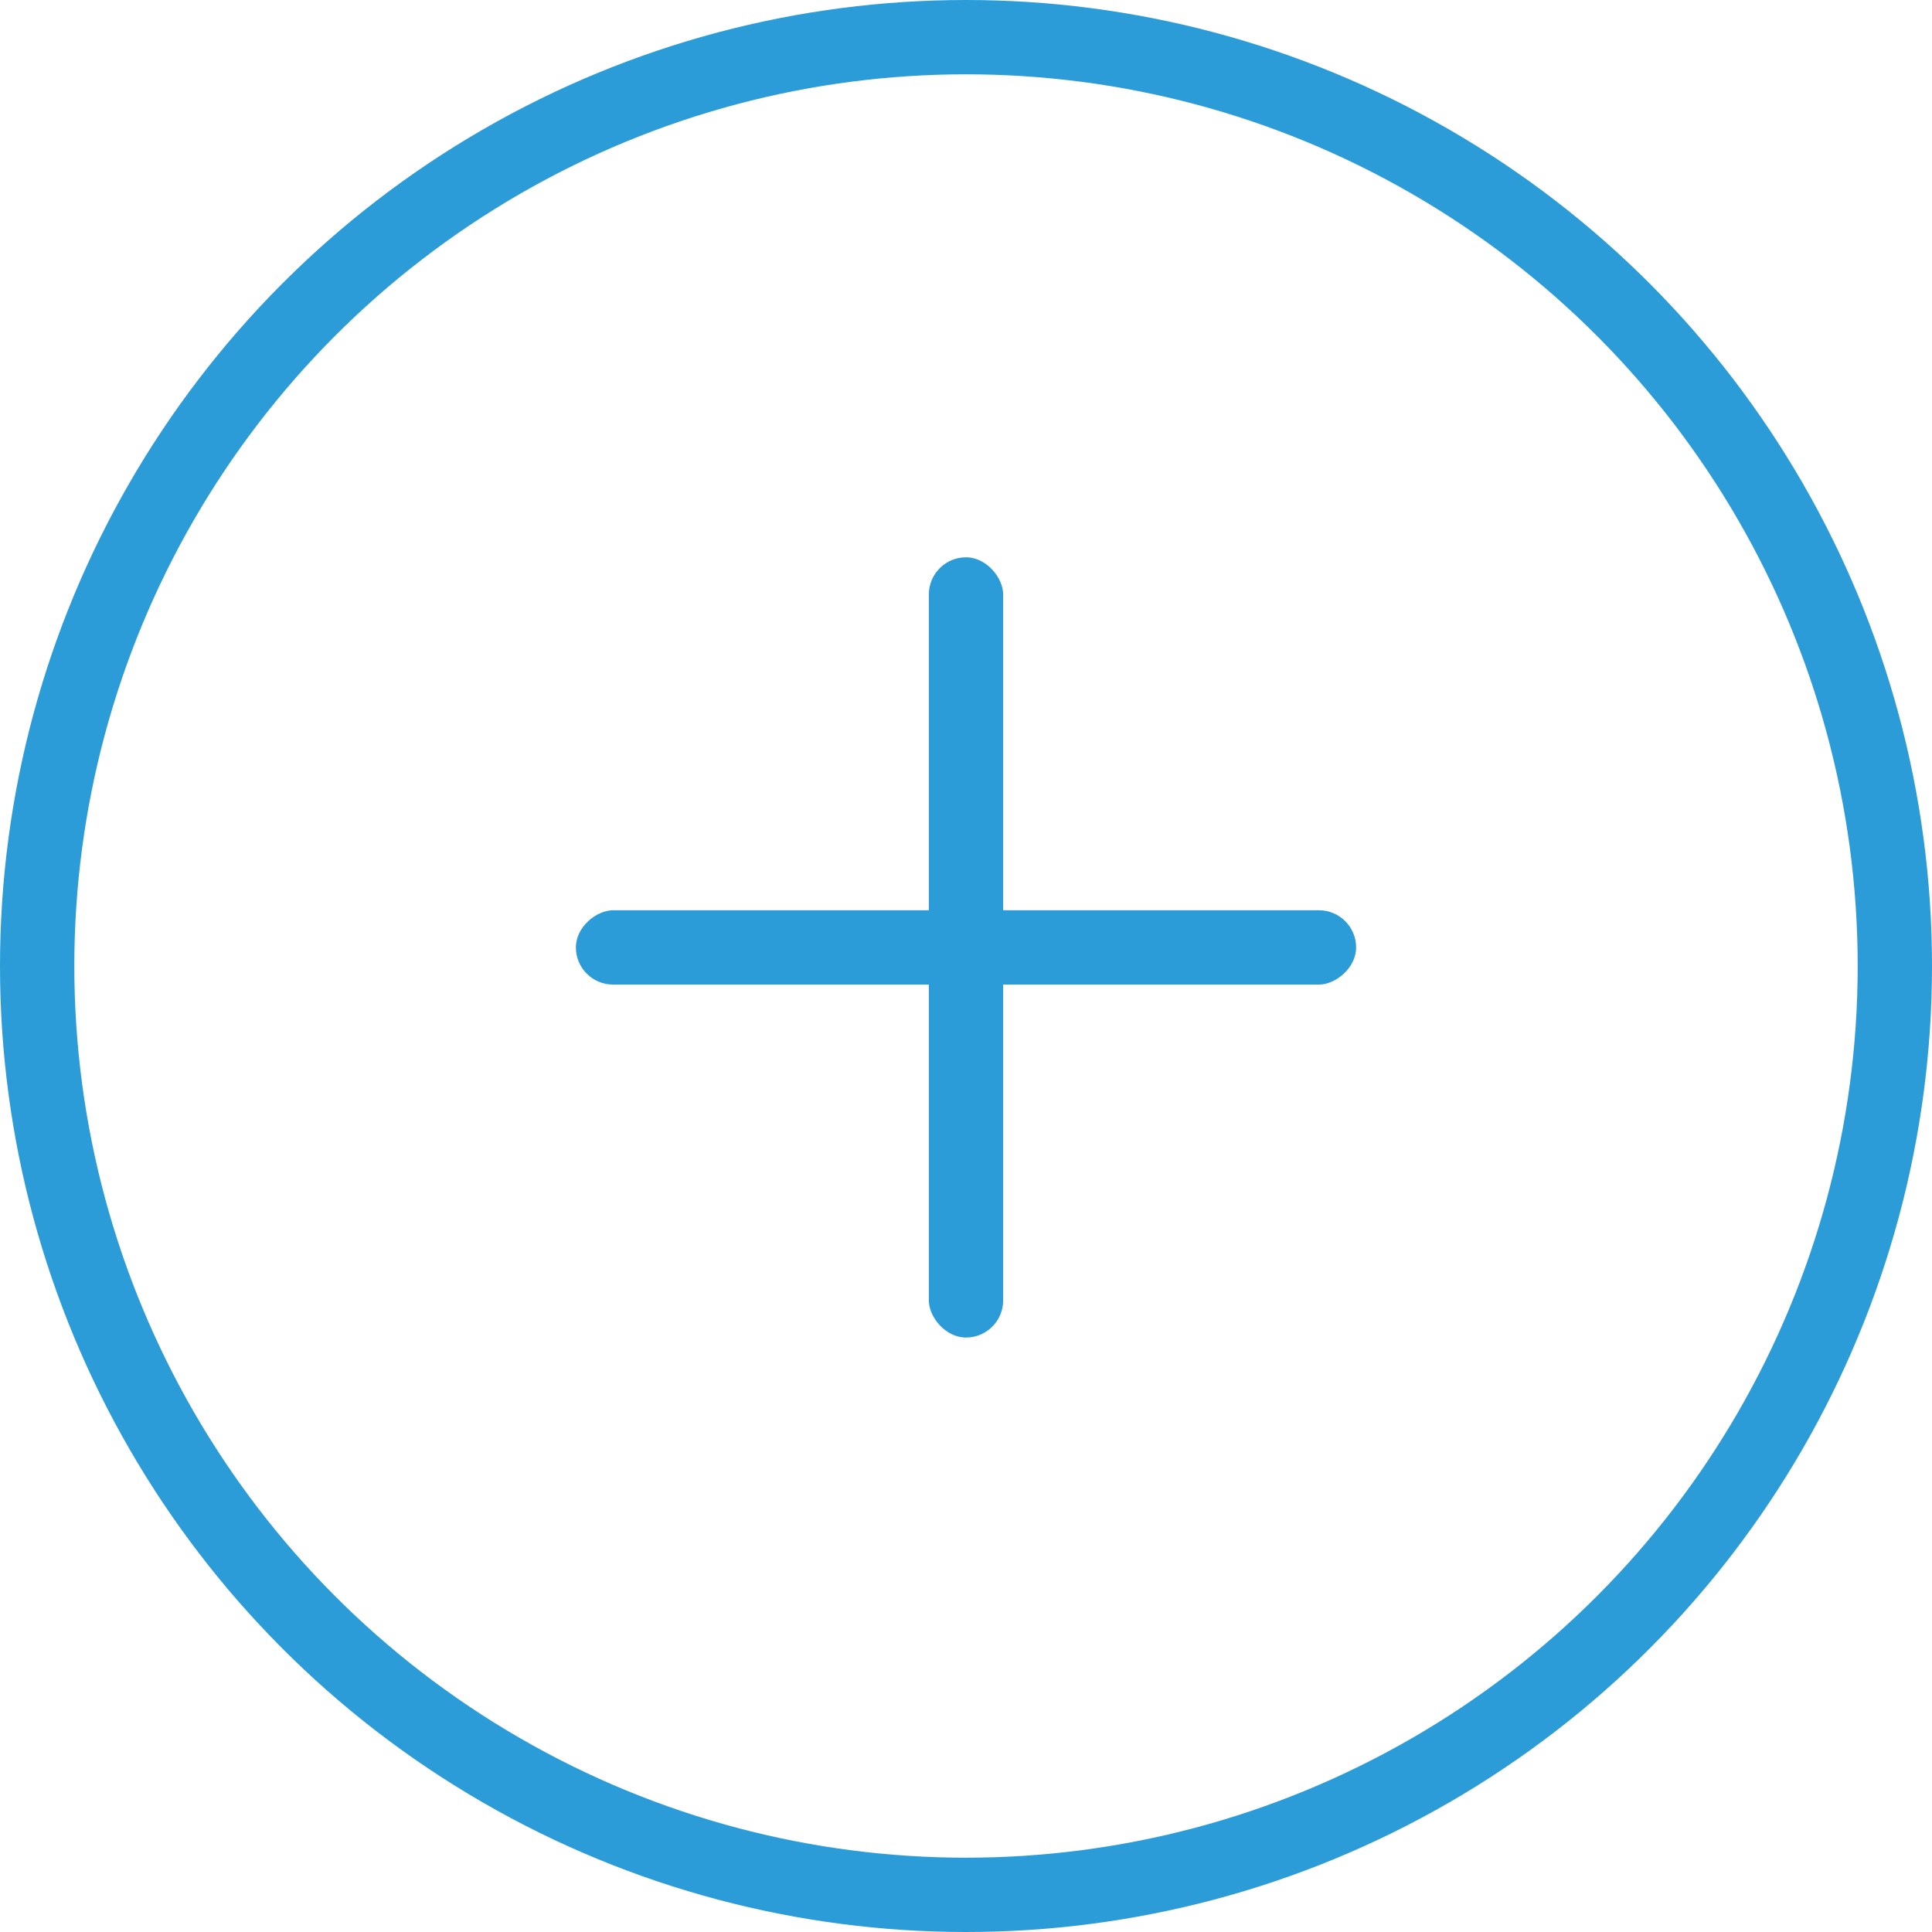 <svg xmlns="http://www.w3.org/2000/svg" width="52" height="52" viewBox="0 0 52 52" fill="none"><circle cx="26" cy="26" r="25" stroke="#2B9CD7" stroke-width="2"></circle><rect x="25" y="15" width="2" height="21" rx="1" fill="#2B9CD7"></rect><rect x="15.5" y="26.5" width="2" height="21" rx="1" transform="rotate(-90 15.5 26.5)" fill="#2B9CD7"></rect></svg>